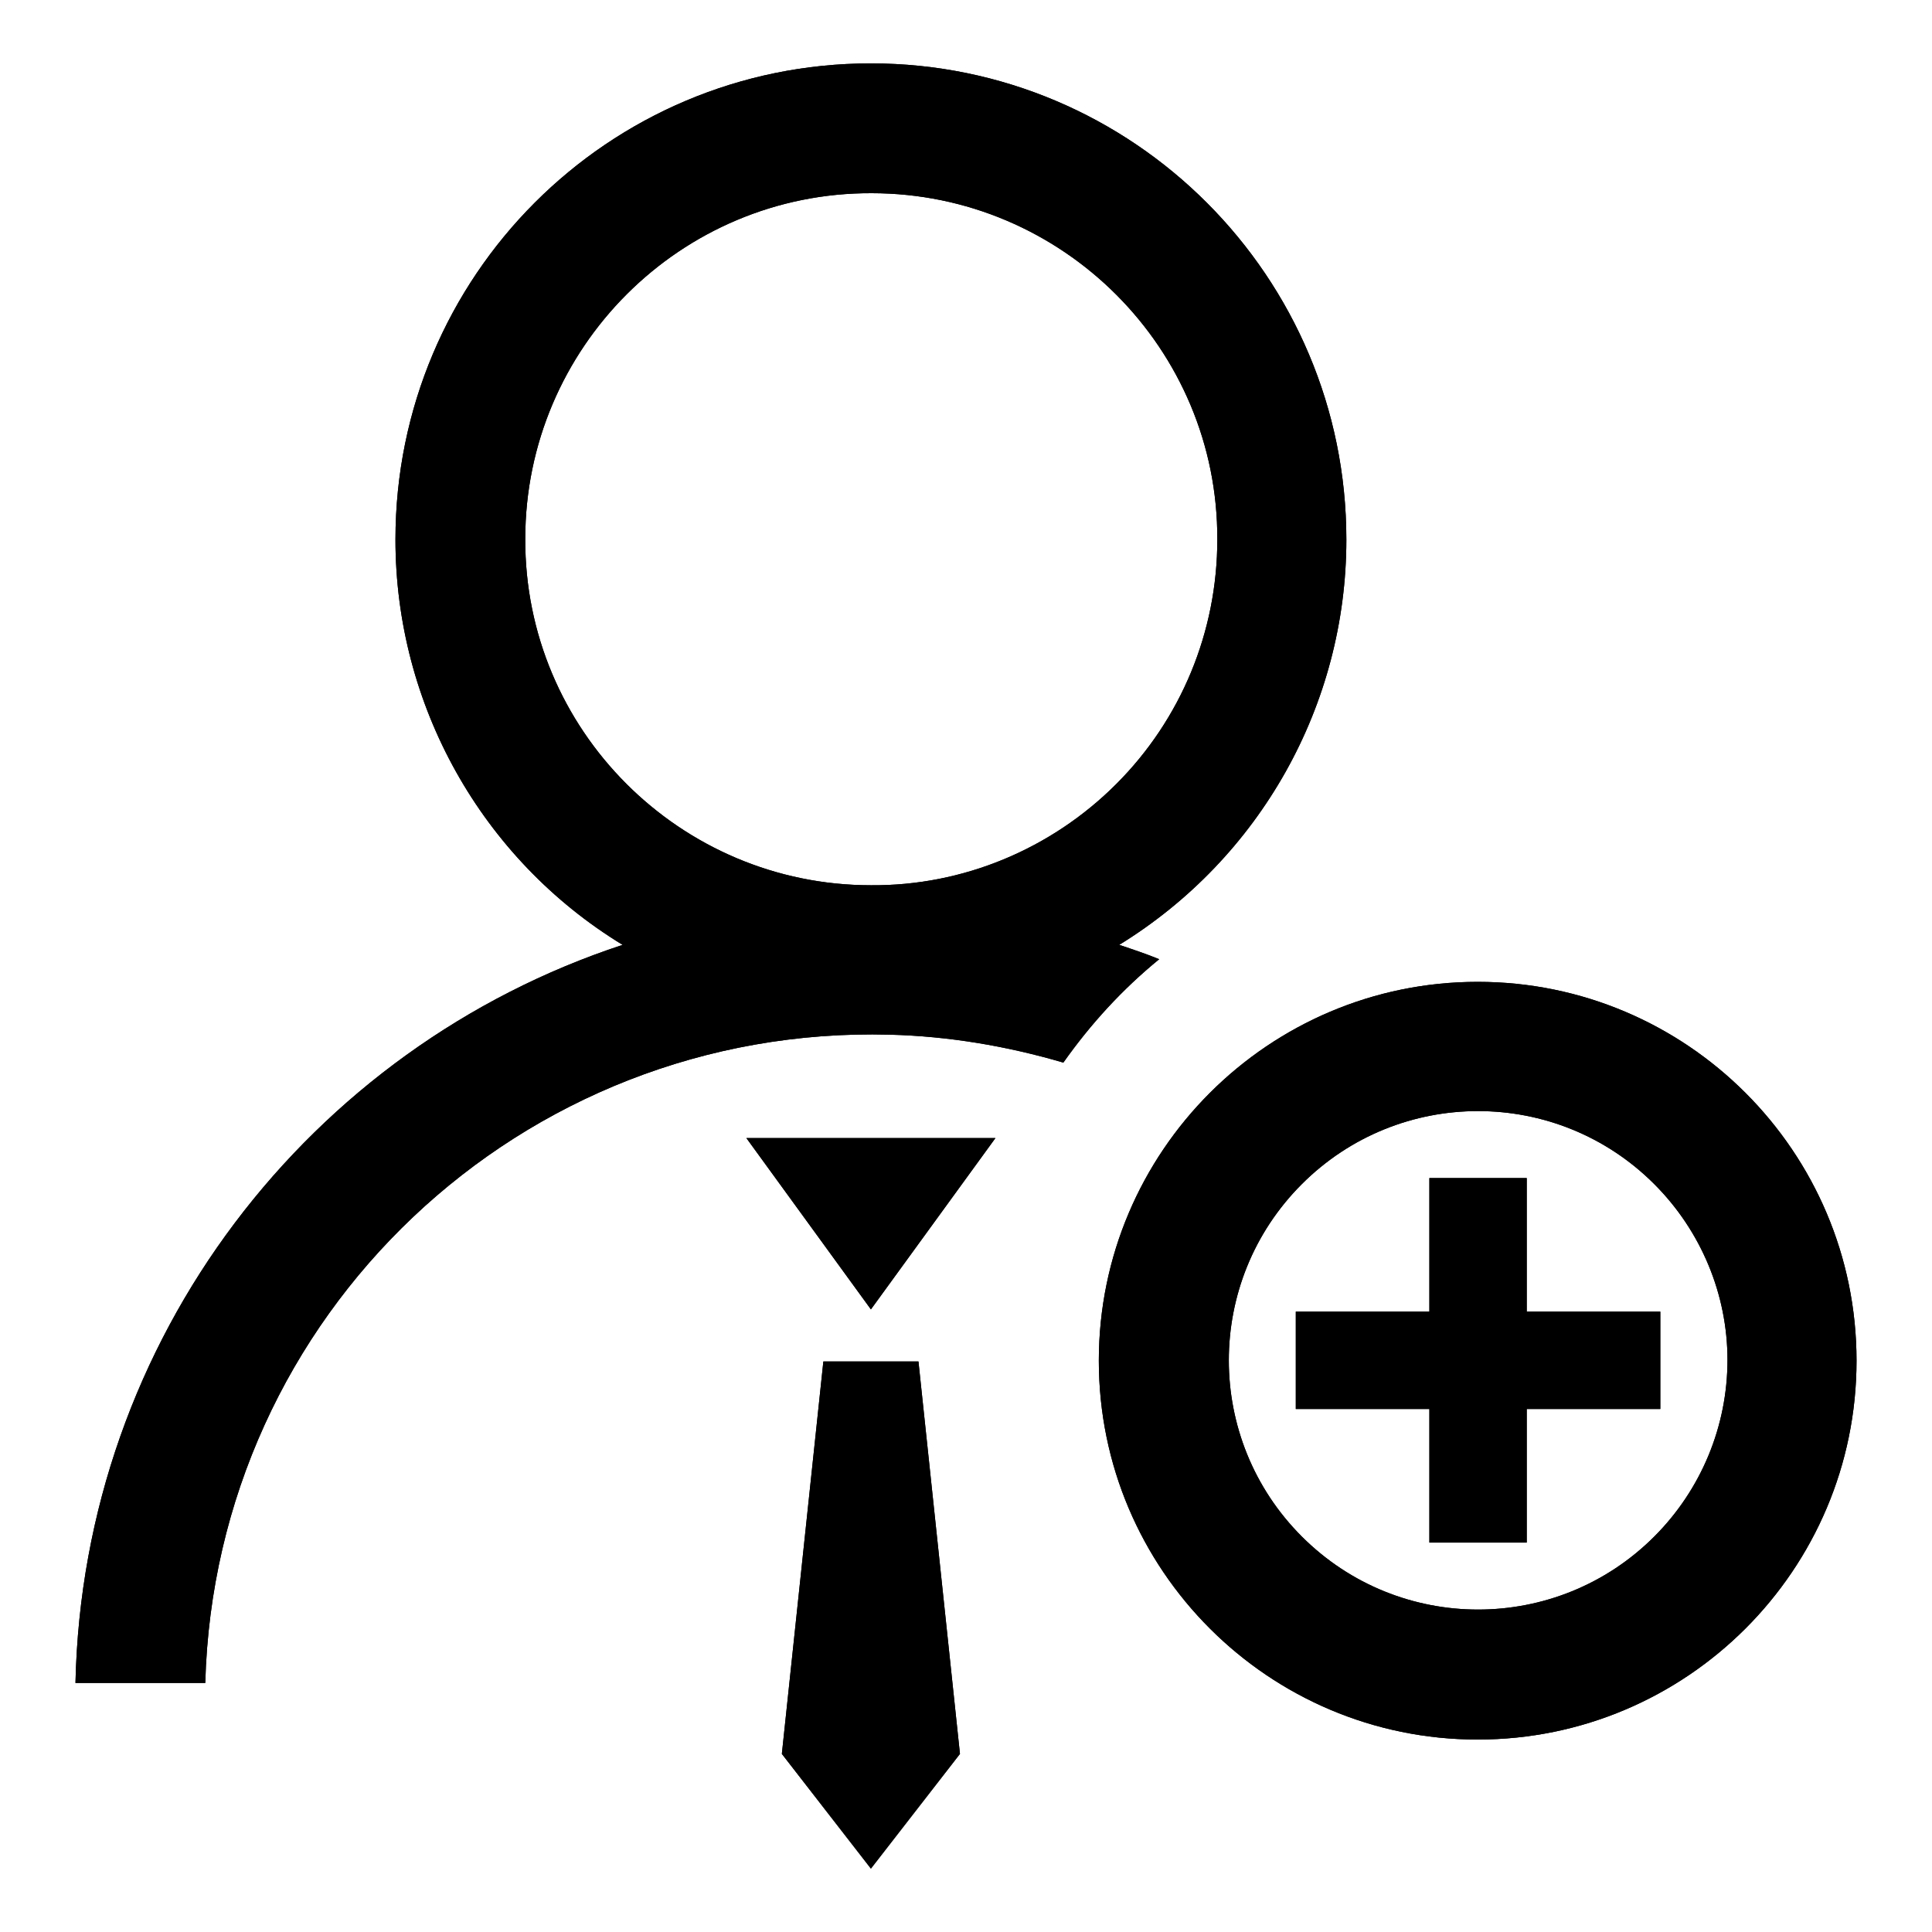 <?xml version="1.0" encoding="utf-8"?>
<!-- Svg Vector Icons : http://www.onlinewebfonts.com/icon -->
<!DOCTYPE svg PUBLIC "-//W3C//DTD SVG 1.1//EN" "http://www.w3.org/Graphics/SVG/1.1/DTD/svg11.dtd">
<svg version="1.1" xmlns="http://www.w3.org/2000/svg" xmlns:xlink="http://www.w3.org/1999/xlink" x="0px" y="0px" viewBox="0 0 256 256" enable-background="new 0 0 256 256" xml:space="preserve">
<g> <path fill="#000000" d="M153.6,127.1c-1.7-0.7-3.5-1.3-5.3-1.9c18.7-11.5,30.1-31.8,30.1-53.7c0-34.8-28.2-63.1-63-63.1 c-34.8,0-63,28.2-63,63.1c0,21.9,11.4,42.3,30.1,53.7C41.1,138.8,11,177.3,10,223h17.2c1.3-48.8,41.9-87.2,90.7-85.9 c7.8,0.2,15.5,1.5,23,3.7C144.5,135.7,148.7,131.1,153.6,127.1L153.6,127.1z M115.4,117.3c-25.3,0-45.9-20.6-45.8-45.9 c0-25.3,20.6-45.9,45.9-45.8c25.3,0,45.9,20.6,45.8,45.9c0,12.2-4.8,23.8-13.4,32.4C139.3,112.5,127.6,117.4,115.4,117.3z"/> <path fill="#000000" d="M115.4,173.5l16.5-22.7h-33L115.4,173.5L115.4,173.5z M109.1,180.4l-5.5,52l11.8,15.2l11.8-15.2l-5.5-52 H109.1L109.1,180.4z M195.8,130.1c-27.7,0-50.2,22.5-50.2,50.2s22.5,50.2,50.2,50.2s50.2-22.5,50.2-50.2S223.5,130.1,195.8,130.1z  M219.2,203.6c-12.9,12.9-33.8,12.9-46.7,0c-12.9-12.9-12.9-33.8,0-46.7c12.9-12.9,33.8-12.9,46.7,0c6.2,6.2,9.7,14.6,9.7,23.3 C228.9,189,225.4,197.4,219.2,203.6L219.2,203.6z"/> <path fill="#000000" d="M202.3,156.1h-12.9v17.7h-17.7v12.9h17.7v17.7h12.9v-17.7H220v-12.9h-17.7V156.1L202.3,156.1z"/> <path fill="#000000" d="M153.6,127.1c-1.7-0.7-3.5-1.3-5.3-1.9c18.7-11.5,30.1-31.8,30.1-53.7c0-34.8-28.2-63.1-63-63.1 c-34.8,0-63,28.2-63,63.1c0,21.9,11.4,42.3,30.1,53.7C41.1,138.8,11,177.3,10,223h17.2c1.3-48.8,41.9-87.2,90.7-85.9 c7.8,0.2,15.5,1.5,23,3.7C144.5,135.7,148.7,131.1,153.6,127.1L153.6,127.1z M115.4,117.3c-25.3,0-45.9-20.6-45.8-45.9 c0-25.3,20.6-45.9,45.9-45.8c25.3,0,45.9,20.6,45.8,45.9c0,12.2-4.8,23.8-13.4,32.4C139.3,112.5,127.6,117.4,115.4,117.3z"/> <path fill="#000000" d="M115.4,173.5l16.5-22.7h-33L115.4,173.5L115.4,173.5z M109.1,180.4l-5.5,52l11.8,15.2l11.8-15.2l-5.5-52 H109.1L109.1,180.4z M195.8,130.1c-27.7,0-50.2,22.5-50.2,50.2s22.5,50.2,50.2,50.2s50.2-22.5,50.2-50.2S223.5,130.1,195.8,130.1z  M219.2,203.6c-12.9,12.9-33.8,12.9-46.7,0c-12.9-12.9-12.9-33.8,0-46.7c12.9-12.9,33.8-12.9,46.7,0c6.2,6.2,9.7,14.6,9.7,23.3 C228.9,189,225.4,197.4,219.2,203.6L219.2,203.6z"/> <path fill="#000000" d="M202.3,156.1h-12.9v17.7h-17.7v12.9h17.7v17.7h12.9v-17.7H220v-12.9h-17.7V156.1L202.3,156.1z"/></g>
</svg>